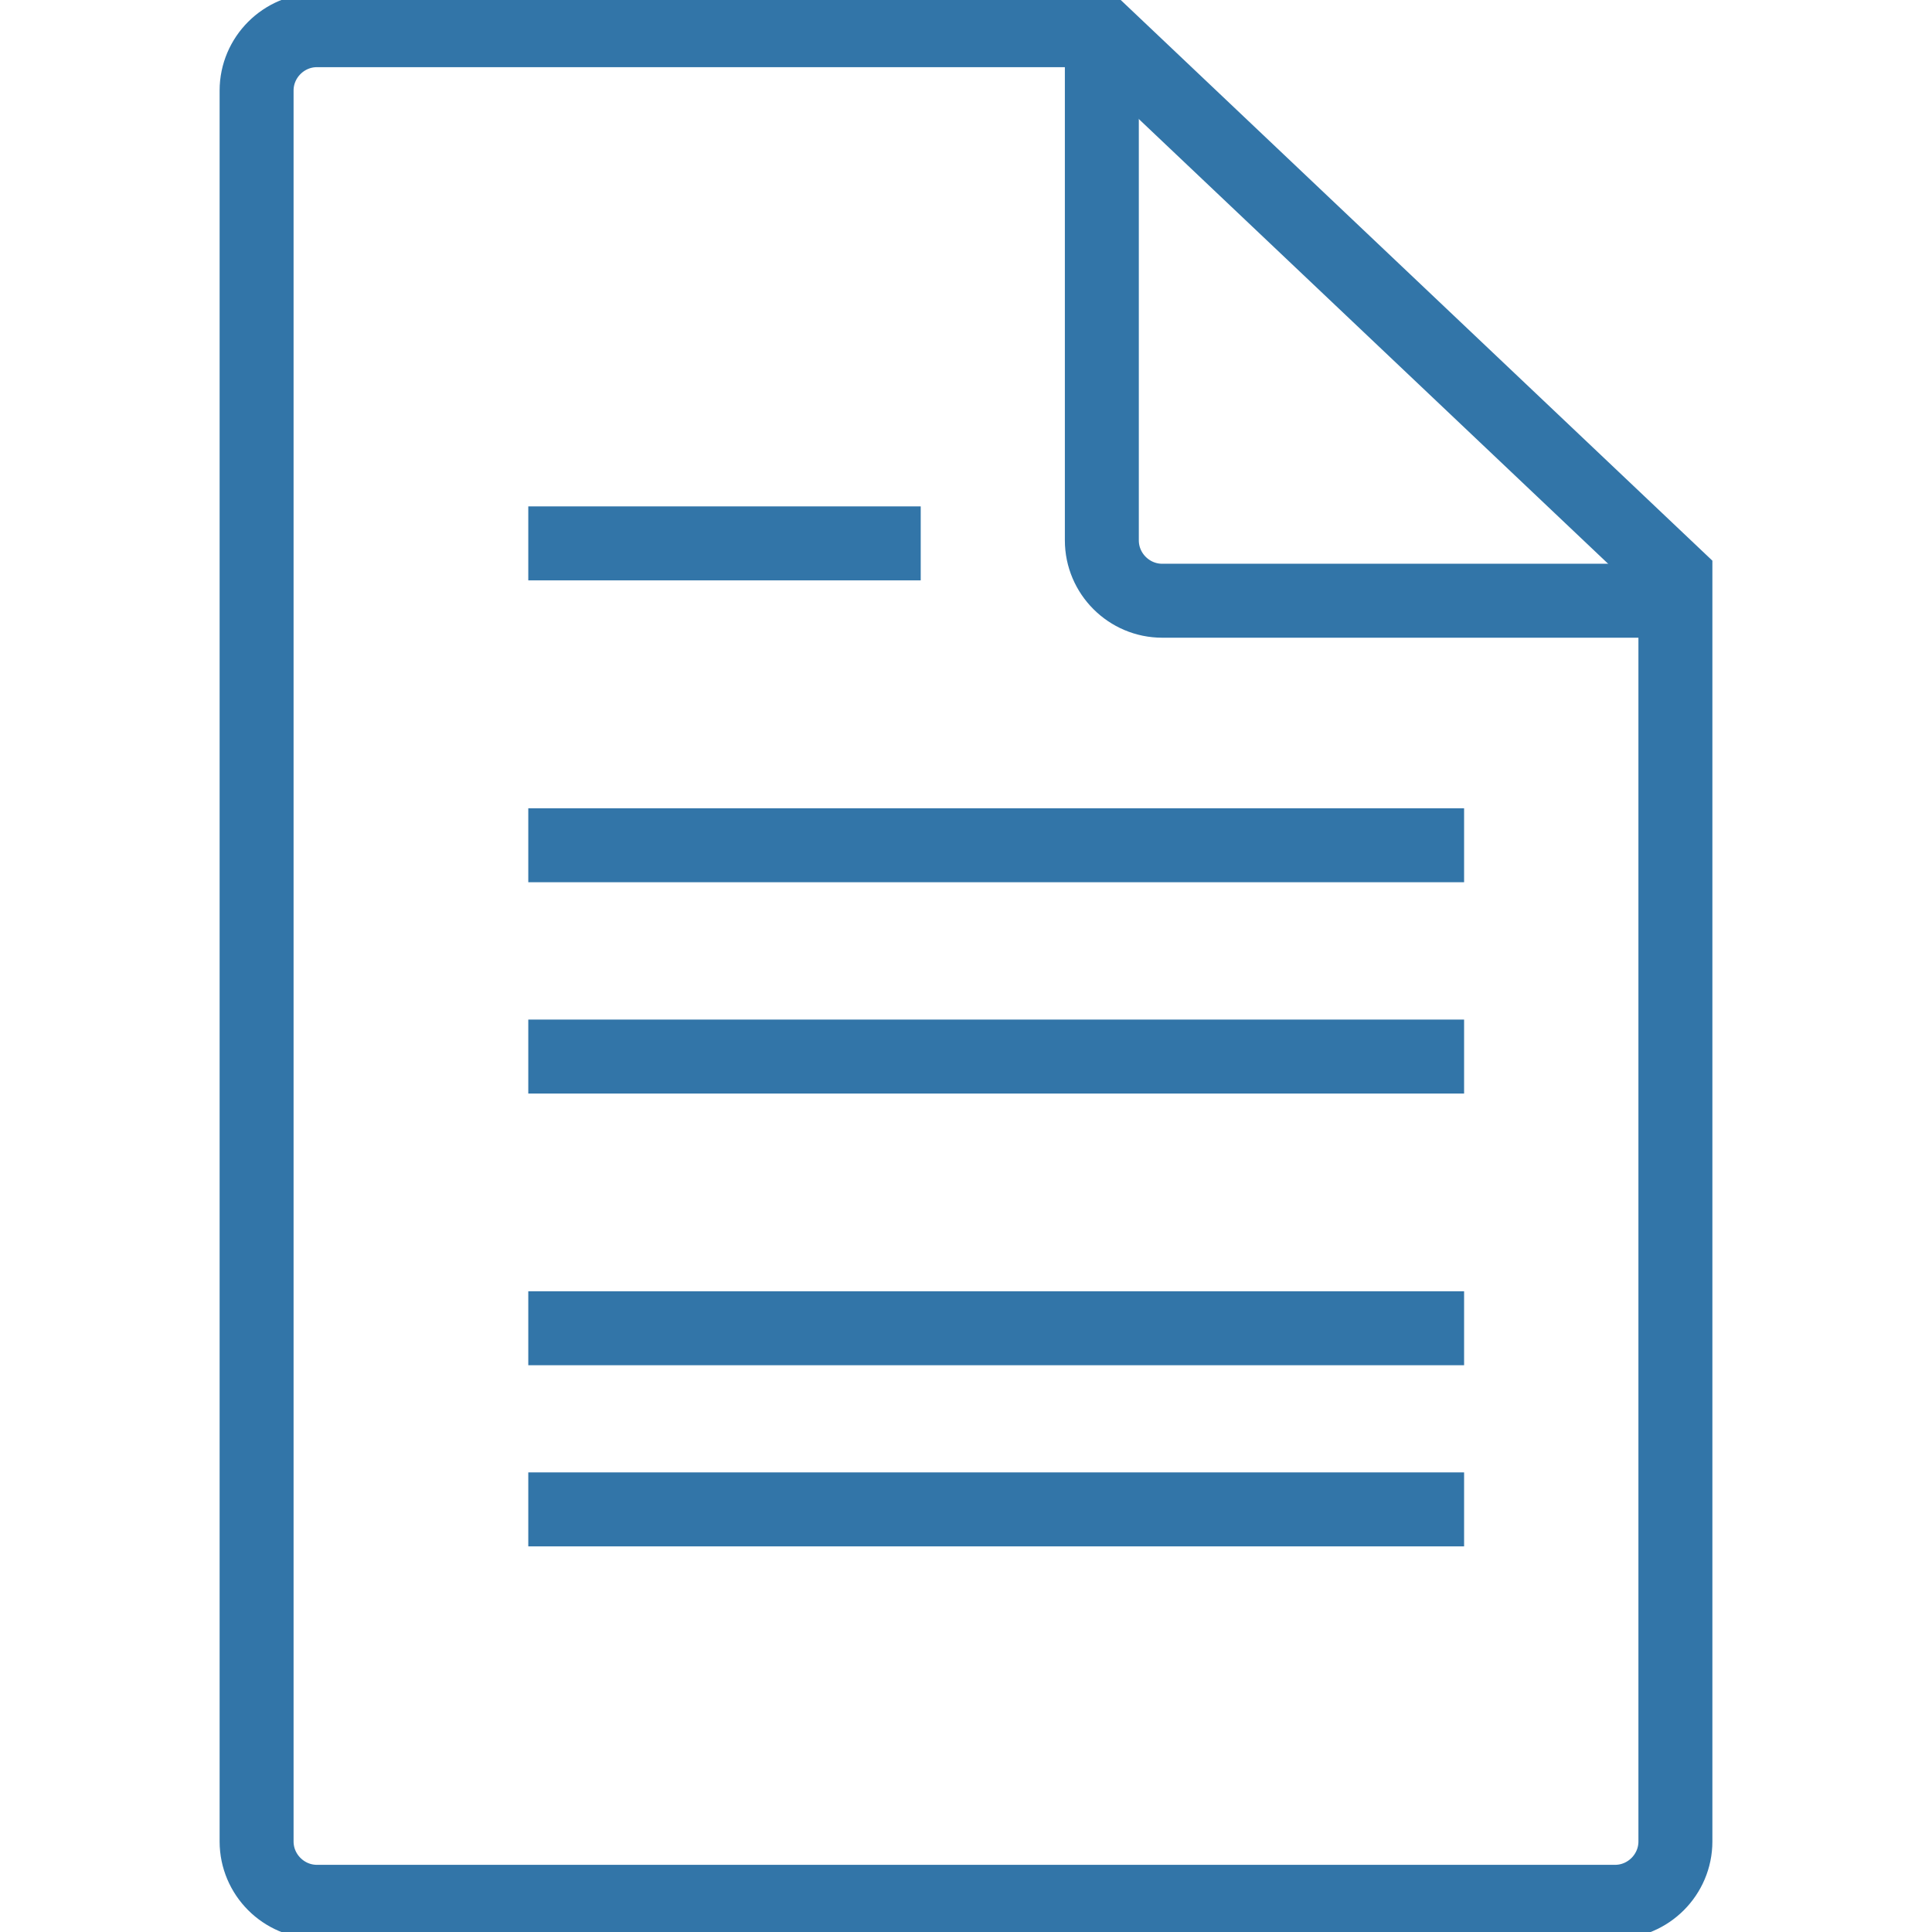 <!DOCTYPE svg PUBLIC "-//W3C//DTD SVG 1.1//EN" "http://www.w3.org/Graphics/SVG/1.1/DTD/svg11.dtd">
<!-- Uploaded to: SVG Repo, www.svgrepo.com, Transformed by: SVG Repo Mixer Tools -->
<svg version="1.1" id="Layer_1" xmlns:sketch="http://www.bohemiancoding.com/sketch/ns" xmlns="http://www.w3.org/2000/svg" xmlns:xlink="http://www.w3.org/1999/xlink" width="64px" height="64px" viewBox="0 0 49 64" enable-background="new 0 0 49 64" xml:space="preserve" fill="#000000">
<g id="SVGRepo_bgCarrier" stroke-width="0"/>
<g id="SVGRepo_tracerCarrier" stroke-linecap="round" stroke-linejoin="round"/>
<g id="SVGRepo_iconCarrier"> <title>Document</title> <desc>Created with Sketch.</desc> <g id="Page-1" sketch:type="MSPage"> <g id="Document" transform="translate(1, 1)" sketch:type="MSLayerGroup"> <path id="Shape_1_" sketch:type="MSShapeGroup" fill="none" stroke="#3275a8" stroke-width="2.45" d="M47,18.1V60c0,1.1-0.9,2-2,2H2 c-1.1,0-2-0.9-2-2V2c0-1.1,0.9-2,2-2h25.9L47,18.1L47,18.1z"/> <path id="Shape" sketch:type="MSShapeGroup" fill="none" stroke="#3275a8" stroke-width="2.45" d="M47,18.9H30c-1.1,0-2-0.9-2-2V1"/> <path id="Shape_2_" sketch:type="MSShapeGroup" fill="none" stroke="#3275a8" stroke-width="2.45" d="M9,17h13"/> <path id="Shape_3_" sketch:type="MSShapeGroup" fill="none" stroke="#3275a8" stroke-width="2.45" d="M9,27h31"/> <path id="Shape_4_" sketch:type="MSShapeGroup" fill="none" stroke="#3275a8" stroke-width="2.45" d="M9,34h31"/> <path id="Shape_5_" sketch:type="MSShapeGroup" fill="none" stroke="#3275a8" stroke-width="2.45" d="M9,43h31"/> <path id="Shape_6_" sketch:type="MSShapeGroup" fill="none" stroke="#3275a8" stroke-width="2.45" d="M9,49h31"/> </g> </g> </g>
</svg>